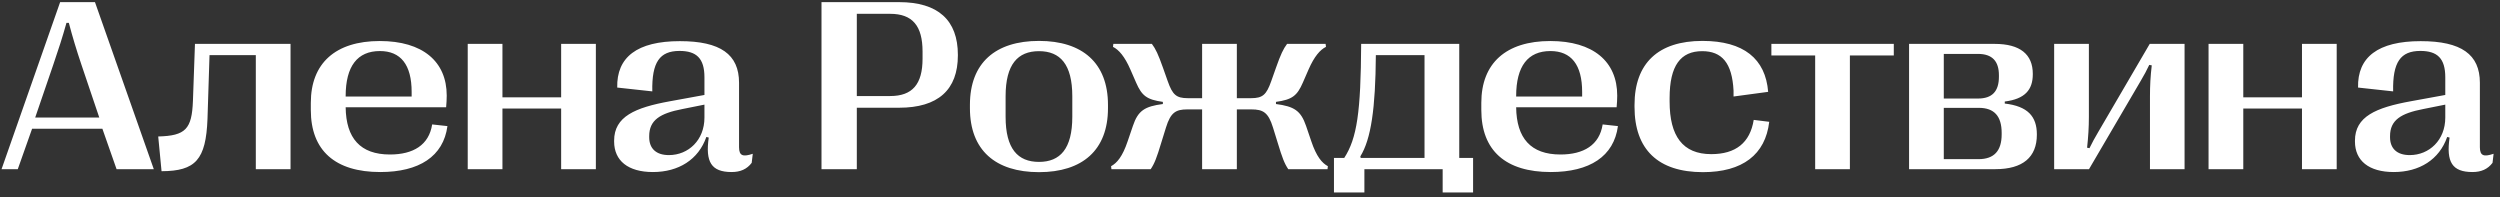 <?xml version="1.0" encoding="UTF-8"?> <svg xmlns="http://www.w3.org/2000/svg" width="266" height="21" viewBox="0 0 266 21" fill="none"><rect x="0" y="0" width="266" height="21" fill="#333333" stroke="none"/><g clip-path="url(#clip0_401_2351)"><path d="M1.892 18L3.415 13.696H10.893L12.403 18H16.364L10.105 0.227H6.398L0.165 18H1.892ZM5.662 6.904C6.233 5.241 6.652 3.934 7.071 2.436H7.325C7.719 3.934 8.112 5.241 8.671 6.904L10.562 12.503H3.745L5.662 6.904ZM17.189 18.216C20.808 18.203 21.912 16.997 22.077 12.655L22.293 5.863H27.219V18H30.913V4.67H20.744L20.528 10.738C20.414 13.734 19.754 14.445 16.834 14.521L17.189 18.216ZM45.982 13.239C45.64 15.435 43.964 16.439 41.488 16.439C38.34 16.439 36.816 14.712 36.778 11.411H47.468C47.506 10.967 47.531 10.599 47.531 10.167C47.531 6.536 44.967 4.365 40.409 4.365C35.699 4.365 33.071 6.727 33.071 10.941V11.703C33.071 16.02 35.661 18.305 40.46 18.305C44.599 18.305 47.176 16.642 47.607 13.417L45.982 13.239ZM40.422 5.432C42.631 5.432 43.799 6.879 43.799 9.786V10.269H36.778V10.23C36.778 7.031 38.035 5.432 40.422 5.432ZM53.46 18V11.551H59.706V18H63.4V4.67H59.706V10.357H53.46V4.67H49.766V18H53.46ZM69.469 18.305C72.198 18.305 74.318 16.984 75.156 14.572L75.41 14.636C75.042 17.213 75.664 18.305 77.848 18.305C78.774 18.305 79.473 18 79.981 17.327L80.095 16.362C79.079 16.705 78.635 16.604 78.635 15.664V8.809C78.635 5.787 76.654 4.378 72.338 4.378C67.793 4.378 65.597 6.079 65.673 9.316L69.405 9.723C69.342 6.612 70.192 5.419 72.3 5.419C74.103 5.419 74.953 6.206 74.953 8.225V10.104L71.272 10.776C67.577 11.449 65.343 12.401 65.343 14.966V15.055C65.343 17.099 66.828 18.305 69.469 18.305ZM71.17 16.502C69.786 16.502 69.075 15.778 69.075 14.598V14.483C69.075 12.77 70.243 12.059 72.605 11.602L74.953 11.132V12.516C74.953 14.902 73.252 16.502 71.17 16.502ZM91.165 18V11.462H95.659C99.811 11.462 101.918 9.558 101.918 5.889V5.838C101.918 2.144 99.811 0.227 95.659 0.227H87.407V18H91.165ZM91.165 1.471H94.72C97.068 1.471 98.16 2.728 98.16 5.482V6.244C98.16 8.974 97.068 10.218 94.72 10.218H91.165V1.471ZM110.551 18.317C115.159 18.317 117.889 15.981 117.889 11.513V11.157C117.889 6.688 115.159 4.353 110.551 4.353C105.917 4.353 103.2 6.688 103.2 11.157V11.513C103.2 15.981 105.917 18.317 110.551 18.317ZM110.551 17.226C108.291 17.226 106.996 15.829 106.996 12.427V10.243C106.996 6.841 108.291 5.444 110.551 5.444C112.798 5.444 114.093 6.841 114.093 10.243V12.427C114.093 15.829 112.798 17.226 110.551 17.226ZM122.434 18C122.84 17.403 123.081 16.769 123.563 15.169L124.059 13.569C124.554 11.97 125.1 11.64 126.331 11.64H127.905V18H131.6V11.64H133.148C134.405 11.64 134.951 11.97 135.446 13.569L135.941 15.169C136.424 16.769 136.665 17.403 137.071 18H141.248L141.286 17.683C140.664 17.352 140.067 16.654 139.521 15.029L138.963 13.392C138.404 11.767 137.693 11.322 135.764 11.068V10.84C137.49 10.599 138.011 10.192 138.62 8.796L139.229 7.399C139.839 6.003 140.461 5.292 141.083 4.987L141.045 4.67H136.944C136.538 5.216 136.271 5.774 135.764 7.209L135.256 8.644C134.748 10.078 134.354 10.446 133.123 10.446H131.6V4.67H127.905V10.446H126.382C125.15 10.446 124.757 10.078 124.249 8.644L123.741 7.209C123.233 5.774 122.967 5.216 122.561 4.67H118.46L118.422 4.987C119.044 5.292 119.666 6.003 120.275 7.399L120.885 8.796C121.494 10.192 122.015 10.599 123.729 10.84V11.068C121.799 11.322 121.088 11.767 120.542 13.392L119.983 15.029C119.438 16.654 118.841 17.352 118.219 17.683L118.257 18H122.434ZM145.171 20.476V18H153.499V20.476H156.736V16.807H155.264V4.67H144.828C144.79 11.932 144.384 14.712 143.025 16.807H141.934V20.476H145.171ZM144.739 16.642C145.882 14.801 146.352 11.525 146.39 5.863H151.569V16.807H144.777L144.739 16.642ZM170.523 13.239C170.181 15.435 168.505 16.439 166.029 16.439C162.881 16.439 161.357 14.712 161.319 11.411H172.009C172.047 10.967 172.072 10.599 172.072 10.167C172.072 6.536 169.508 4.365 164.95 4.365C160.24 4.365 157.612 6.727 157.612 10.941V11.703C157.612 16.02 160.202 18.305 165.001 18.305C169.14 18.305 171.717 16.642 172.148 13.417L170.523 13.239ZM164.963 5.432C167.172 5.432 168.34 6.879 168.34 9.786V10.269H161.319V10.23C161.319 7.031 162.576 5.432 164.963 5.432ZM181.188 18.317C185.402 18.317 187.84 16.451 188.246 12.96L186.596 12.757C186.202 15.194 184.679 16.4 182.076 16.4C179.042 16.4 177.646 14.483 177.646 10.802V10.434C177.646 6.968 178.826 5.444 181.111 5.444C183.206 5.444 184.298 6.688 184.45 9.646V10.269L188.132 9.773C187.853 6.257 185.529 4.353 181.137 4.353C176.439 4.353 173.913 6.727 173.913 11.17V11.373C173.913 15.905 176.427 18.317 181.188 18.317ZM196.828 18V5.901H201.5V4.67H188.475V5.901H193.134V18H196.828ZM212.304 18C215.236 18 216.722 16.718 216.722 14.331V14.293C216.722 12.389 215.744 11.297 213.307 11.018V10.802C215.452 10.535 216.29 9.558 216.29 7.895V7.856C216.29 5.787 214.944 4.67 212.24 4.67H203.125V18H212.304ZM206.819 5.736H210.463C211.974 5.736 212.685 6.511 212.685 8.009V8.161C212.685 9.71 211.974 10.484 210.463 10.484H206.819V5.736ZM206.819 11.475H210.552C212.189 11.475 212.977 12.363 212.977 14.141V14.293C212.977 16.032 212.189 16.934 210.514 16.934H206.819V11.475ZM222.27 18L227.779 8.593C228.147 7.971 228.401 7.501 228.681 6.904L228.947 6.955C228.808 8.123 228.757 9.126 228.757 10.23V18H232.438V4.67H228.731L223.234 14.077C222.866 14.699 222.612 15.169 222.32 15.766L222.066 15.715C222.193 14.547 222.257 13.544 222.257 12.44V4.67H218.562V18H222.27ZM238.685 18V11.551H244.931V18H248.625V4.67H244.931V10.357H238.685V4.67H234.99V18H238.685ZM254.693 18.305C257.423 18.305 259.543 16.984 260.381 14.572L260.635 14.636C260.267 17.213 260.889 18.305 263.072 18.305C263.999 18.305 264.697 18 265.205 17.327L265.319 16.362C264.304 16.705 263.859 16.604 263.859 15.664V8.809C263.859 5.787 261.879 4.378 257.562 4.378C253.018 4.378 250.821 6.079 250.897 9.316L254.63 9.723C254.566 6.612 255.417 5.419 257.524 5.419C259.327 5.419 260.178 6.206 260.178 8.225V10.104L256.496 10.776C252.802 11.449 250.567 12.401 250.567 14.966V15.055C250.567 17.099 252.053 18.305 254.693 18.305ZM256.395 16.502C255.011 16.502 254.3 15.778 254.3 14.598V14.483C254.3 12.77 255.468 12.059 257.829 11.602L260.178 11.132V12.516C260.178 14.902 258.477 16.502 256.395 16.502Z" fill="white"></path></g><defs><clipPath id="clip0_401_2351"><rect width="266" height="21" fill="white"></rect></clipPath></defs></svg> 